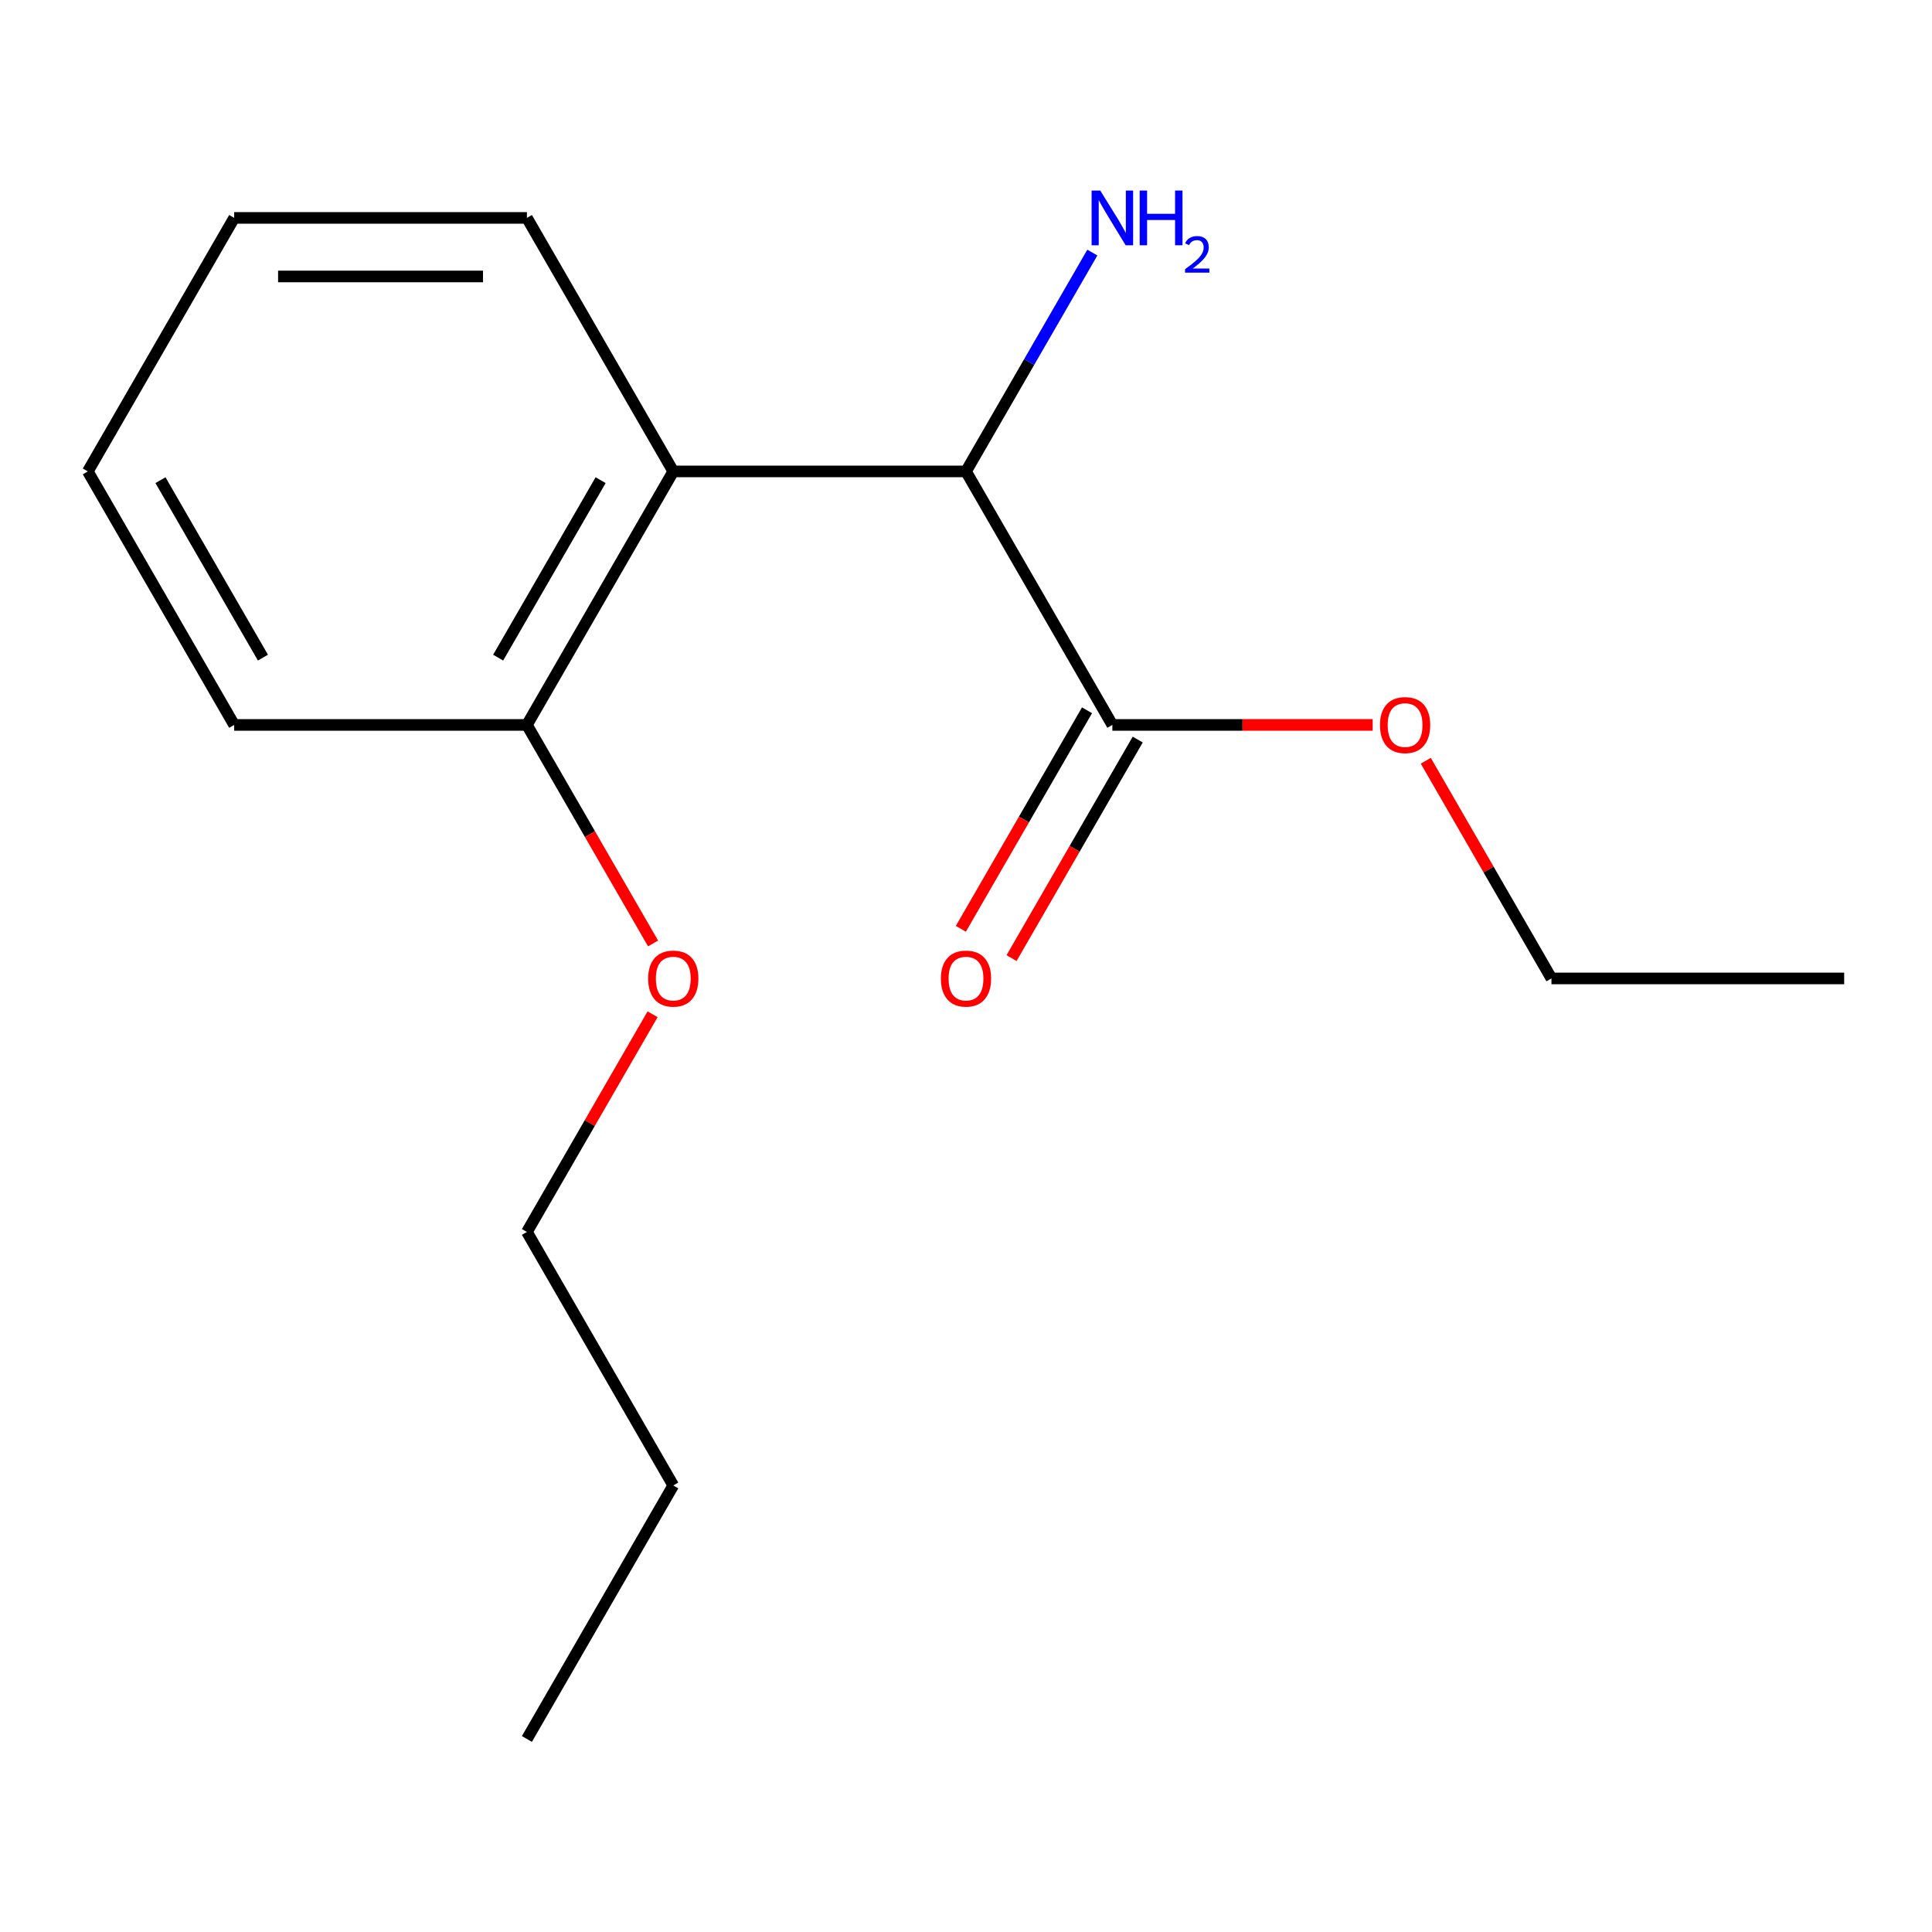 <?xml version='1.0' encoding='iso-8859-1'?>
<svg version='1.1' baseProfile='full'
              xmlns='http://www.w3.org/2000/svg'
                      xmlns:rdkit='http://www.rdkit.org/xml'
                      xmlns:xlink='http://www.w3.org/1999/xlink'
                  xml:space='preserve'
width='1000px' height='1000px' viewBox='0 0 1000 1000'>
<!-- END OF HEADER -->
<rect style='opacity:1.0;fill:#FFFFFF;stroke:none' width='1000' height='1000' x='0' y='0'> </rect>
<path class='bond-0' d='M 348.485,244.004 L 500,244.004' style='fill:none;fill-rule:evenodd;stroke:#000000;stroke-width:6px;stroke-linecap:butt;stroke-linejoin:miter;stroke-opacity:1' />
<path class='bond-2' d='M 348.485,244.004 L 272.727,375.22' style='fill:none;fill-rule:evenodd;stroke:#000000;stroke-width:6px;stroke-linecap:butt;stroke-linejoin:miter;stroke-opacity:1' />
<path class='bond-2' d='M 310.878,248.535 L 257.848,340.386' style='fill:none;fill-rule:evenodd;stroke:#000000;stroke-width:6px;stroke-linecap:butt;stroke-linejoin:miter;stroke-opacity:1' />
<path class='bond-7' d='M 348.485,244.004 L 272.727,112.788' style='fill:none;fill-rule:evenodd;stroke:#000000;stroke-width:6px;stroke-linecap:butt;stroke-linejoin:miter;stroke-opacity:1' />
<path class='bond-1' d='M 500,244.004 L 575.758,375.22' style='fill:none;fill-rule:evenodd;stroke:#000000;stroke-width:6px;stroke-linecap:butt;stroke-linejoin:miter;stroke-opacity:1' />
<path class='bond-4' d='M 500,244.004 L 532.698,187.37' style='fill:none;fill-rule:evenodd;stroke:#000000;stroke-width:6px;stroke-linecap:butt;stroke-linejoin:miter;stroke-opacity:1' />
<path class='bond-4' d='M 532.698,187.37 L 565.395,130.736' style='fill:none;fill-rule:evenodd;stroke:#0000FF;stroke-width:6px;stroke-linecap:butt;stroke-linejoin:miter;stroke-opacity:1' />
<path class='bond-3' d='M 562.636,367.645 L 529.984,424.199' style='fill:none;fill-rule:evenodd;stroke:#000000;stroke-width:6px;stroke-linecap:butt;stroke-linejoin:miter;stroke-opacity:1' />
<path class='bond-3' d='M 529.984,424.199 L 497.333,480.753' style='fill:none;fill-rule:evenodd;stroke:#FF0000;stroke-width:6px;stroke-linecap:butt;stroke-linejoin:miter;stroke-opacity:1' />
<path class='bond-3' d='M 588.879,382.796 L 556.228,439.35' style='fill:none;fill-rule:evenodd;stroke:#000000;stroke-width:6px;stroke-linecap:butt;stroke-linejoin:miter;stroke-opacity:1' />
<path class='bond-3' d='M 556.228,439.35 L 523.576,495.904' style='fill:none;fill-rule:evenodd;stroke:#FF0000;stroke-width:6px;stroke-linecap:butt;stroke-linejoin:miter;stroke-opacity:1' />
<path class='bond-5' d='M 575.758,375.22 L 643.121,375.22' style='fill:none;fill-rule:evenodd;stroke:#000000;stroke-width:6px;stroke-linecap:butt;stroke-linejoin:miter;stroke-opacity:1' />
<path class='bond-5' d='M 643.121,375.22 L 710.485,375.22' style='fill:none;fill-rule:evenodd;stroke:#FF0000;stroke-width:6px;stroke-linecap:butt;stroke-linejoin:miter;stroke-opacity:1' />
<path class='bond-6' d='M 272.727,375.22 L 305.379,431.774' style='fill:none;fill-rule:evenodd;stroke:#000000;stroke-width:6px;stroke-linecap:butt;stroke-linejoin:miter;stroke-opacity:1' />
<path class='bond-6' d='M 305.379,431.774 L 338.03,488.328' style='fill:none;fill-rule:evenodd;stroke:#FF0000;stroke-width:6px;stroke-linecap:butt;stroke-linejoin:miter;stroke-opacity:1' />
<path class='bond-8' d='M 272.727,375.22 L 121.212,375.22' style='fill:none;fill-rule:evenodd;stroke:#000000;stroke-width:6px;stroke-linecap:butt;stroke-linejoin:miter;stroke-opacity:1' />
<path class='bond-9' d='M 737.981,393.768 L 770.506,450.102' style='fill:none;fill-rule:evenodd;stroke:#FF0000;stroke-width:6px;stroke-linecap:butt;stroke-linejoin:miter;stroke-opacity:1' />
<path class='bond-9' d='M 770.506,450.102 L 803.03,506.436' style='fill:none;fill-rule:evenodd;stroke:#000000;stroke-width:6px;stroke-linecap:butt;stroke-linejoin:miter;stroke-opacity:1' />
<path class='bond-10' d='M 337.776,524.984 L 305.252,581.318' style='fill:none;fill-rule:evenodd;stroke:#FF0000;stroke-width:6px;stroke-linecap:butt;stroke-linejoin:miter;stroke-opacity:1' />
<path class='bond-10' d='M 305.252,581.318 L 272.727,637.652' style='fill:none;fill-rule:evenodd;stroke:#000000;stroke-width:6px;stroke-linecap:butt;stroke-linejoin:miter;stroke-opacity:1' />
<path class='bond-12' d='M 272.727,112.788 L 121.212,112.788' style='fill:none;fill-rule:evenodd;stroke:#000000;stroke-width:6px;stroke-linecap:butt;stroke-linejoin:miter;stroke-opacity:1' />
<path class='bond-12' d='M 250,143.091 L 143.939,143.091' style='fill:none;fill-rule:evenodd;stroke:#000000;stroke-width:6px;stroke-linecap:butt;stroke-linejoin:miter;stroke-opacity:1' />
<path class='bond-16' d='M 121.212,375.22 L 45.455,244.004' style='fill:none;fill-rule:evenodd;stroke:#000000;stroke-width:6px;stroke-linecap:butt;stroke-linejoin:miter;stroke-opacity:1' />
<path class='bond-16' d='M 136.092,340.386 L 83.061,248.535' style='fill:none;fill-rule:evenodd;stroke:#000000;stroke-width:6px;stroke-linecap:butt;stroke-linejoin:miter;stroke-opacity:1' />
<path class='bond-13' d='M 803.03,506.436 L 954.545,506.436' style='fill:none;fill-rule:evenodd;stroke:#000000;stroke-width:6px;stroke-linecap:butt;stroke-linejoin:miter;stroke-opacity:1' />
<path class='bond-11' d='M 272.727,637.652 L 348.485,768.868' style='fill:none;fill-rule:evenodd;stroke:#000000;stroke-width:6px;stroke-linecap:butt;stroke-linejoin:miter;stroke-opacity:1' />
<path class='bond-14' d='M 348.485,768.868 L 272.727,900.084' style='fill:none;fill-rule:evenodd;stroke:#000000;stroke-width:6px;stroke-linecap:butt;stroke-linejoin:miter;stroke-opacity:1' />
<path class='bond-15' d='M 121.212,112.788 L 45.455,244.004' style='fill:none;fill-rule:evenodd;stroke:#000000;stroke-width:6px;stroke-linecap:butt;stroke-linejoin:miter;stroke-opacity:1' />
<path  class='atom-4' d='M 487 506.516
Q 487 499.716, 490.36 495.916
Q 493.72 492.116, 500 492.116
Q 506.28 492.116, 509.64 495.916
Q 513 499.716, 513 506.516
Q 513 513.396, 509.6 517.316
Q 506.2 521.196, 500 521.196
Q 493.76 521.196, 490.36 517.316
Q 487 513.436, 487 506.516
M 500 517.996
Q 504.32 517.996, 506.64 515.116
Q 509 512.196, 509 506.516
Q 509 500.956, 506.64 498.156
Q 504.32 495.316, 500 495.316
Q 495.68 495.316, 493.32 498.116
Q 491 500.916, 491 506.516
Q 491 512.236, 493.32 515.116
Q 495.68 517.996, 500 517.996
' fill='#FF0000'/>
<path  class='atom-5' d='M 569.498 98.629
L 578.778 113.628
Q 579.698 115.108, 581.178 117.788
Q 582.658 120.468, 582.738 120.628
L 582.738 98.629
L 586.498 98.629
L 586.498 126.948
L 582.618 126.948
L 572.658 110.548
Q 571.498 108.628, 570.258 106.428
Q 569.058 104.228, 568.698 103.548
L 568.698 126.948
L 565.018 126.948
L 565.018 98.629
L 569.498 98.629
' fill='#0000FF'/>
<path  class='atom-5' d='M 589.898 98.629
L 593.738 98.629
L 593.738 110.668
L 608.218 110.668
L 608.218 98.629
L 612.058 98.629
L 612.058 126.948
L 608.218 126.948
L 608.218 113.868
L 593.738 113.868
L 593.738 126.948
L 589.898 126.948
L 589.898 98.629
' fill='#0000FF'/>
<path  class='atom-5' d='M 613.43 125.955
Q 614.117 124.186, 615.754 123.209
Q 617.39 122.206, 619.661 122.206
Q 622.486 122.206, 624.07 123.737
Q 625.654 125.268, 625.654 127.988
Q 625.654 130.76, 623.594 133.347
Q 621.562 135.934, 617.338 138.996
L 625.97 138.996
L 625.97 141.108
L 613.378 141.108
L 613.378 139.34
Q 616.862 136.858, 618.922 135.01
Q 621.007 133.162, 622.01 131.499
Q 623.014 129.836, 623.014 128.12
Q 623.014 126.324, 622.116 125.321
Q 621.218 124.318, 619.661 124.318
Q 618.156 124.318, 617.153 124.925
Q 616.15 125.532, 615.437 126.879
L 613.43 125.955
' fill='#0000FF'/>
<path  class='atom-6' d='M 714.273 375.3
Q 714.273 368.5, 717.633 364.7
Q 720.993 360.9, 727.273 360.9
Q 733.553 360.9, 736.913 364.7
Q 740.273 368.5, 740.273 375.3
Q 740.273 382.18, 736.873 386.1
Q 733.473 389.98, 727.273 389.98
Q 721.033 389.98, 717.633 386.1
Q 714.273 382.22, 714.273 375.3
M 727.273 386.78
Q 731.593 386.78, 733.913 383.9
Q 736.273 380.98, 736.273 375.3
Q 736.273 369.74, 733.913 366.94
Q 731.593 364.1, 727.273 364.1
Q 722.953 364.1, 720.593 366.9
Q 718.273 369.7, 718.273 375.3
Q 718.273 381.02, 720.593 383.9
Q 722.953 386.78, 727.273 386.78
' fill='#FF0000'/>
<path  class='atom-7' d='M 335.485 506.516
Q 335.485 499.716, 338.845 495.916
Q 342.205 492.116, 348.485 492.116
Q 354.765 492.116, 358.125 495.916
Q 361.485 499.716, 361.485 506.516
Q 361.485 513.396, 358.085 517.316
Q 354.685 521.196, 348.485 521.196
Q 342.245 521.196, 338.845 517.316
Q 335.485 513.436, 335.485 506.516
M 348.485 517.996
Q 352.805 517.996, 355.125 515.116
Q 357.485 512.196, 357.485 506.516
Q 357.485 500.956, 355.125 498.156
Q 352.805 495.316, 348.485 495.316
Q 344.165 495.316, 341.805 498.116
Q 339.485 500.916, 339.485 506.516
Q 339.485 512.236, 341.805 515.116
Q 344.165 517.996, 348.485 517.996
' fill='#FF0000'/>
</svg>
